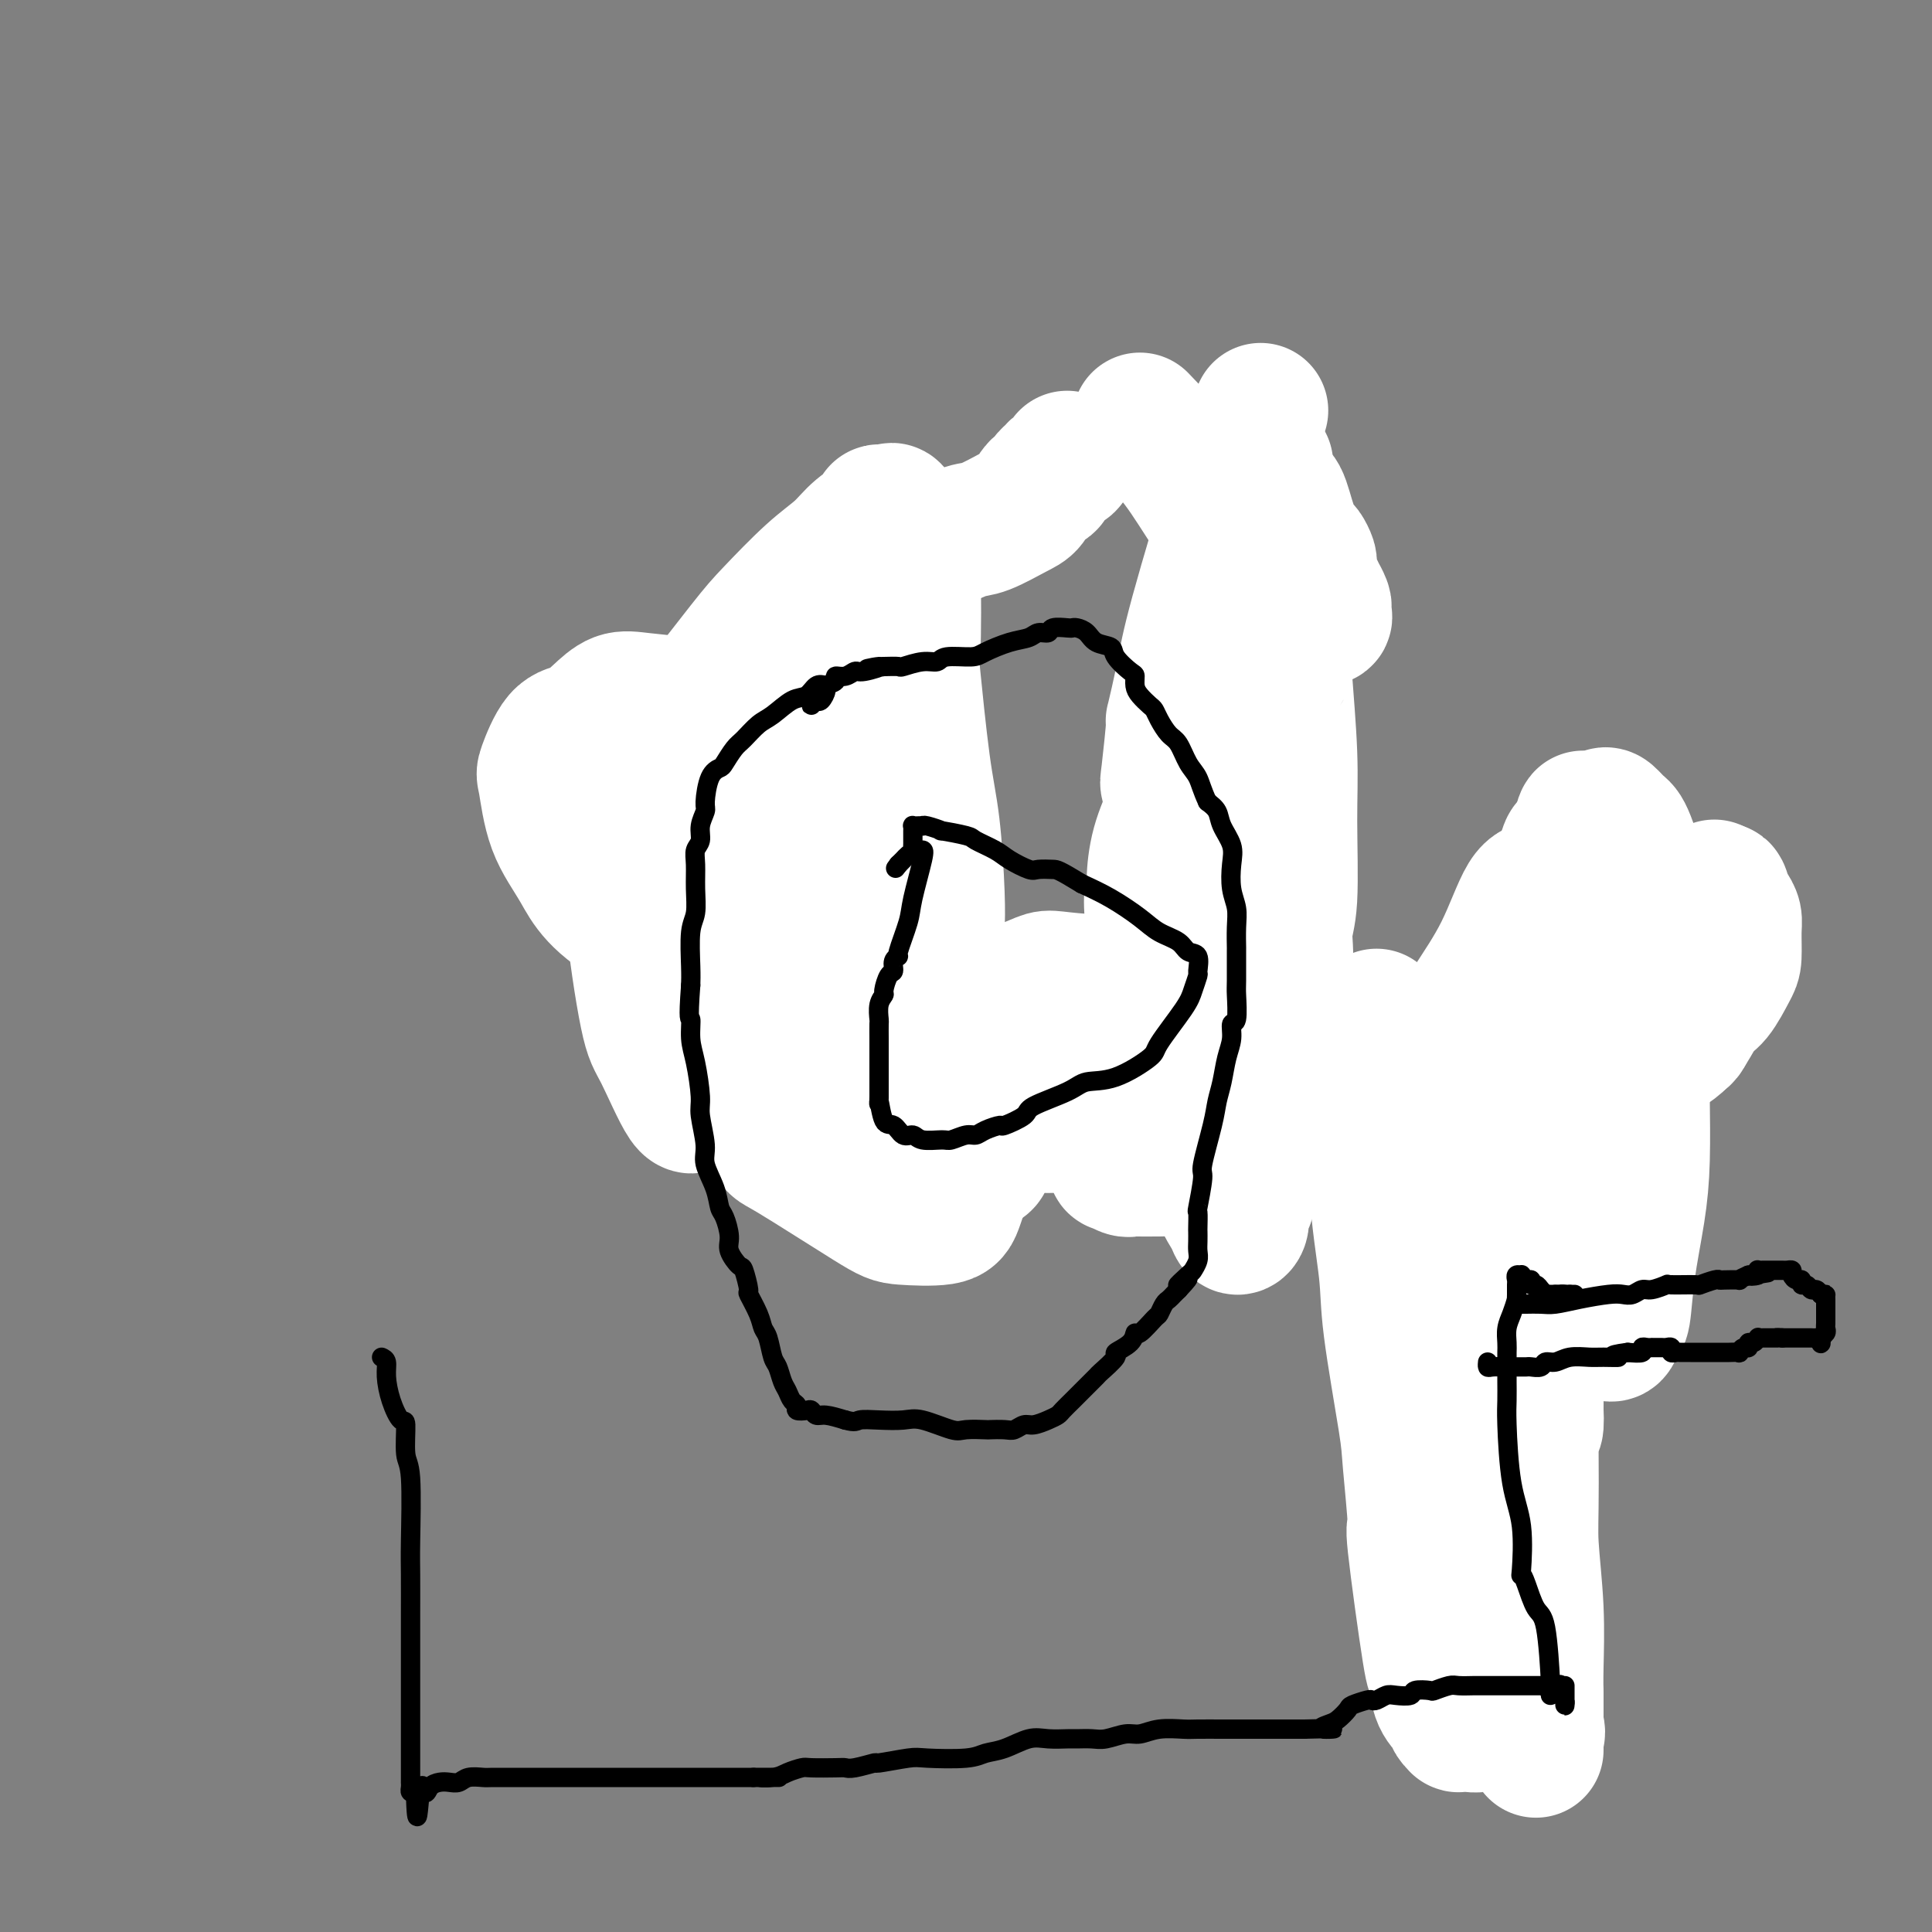 <svg viewBox='0 0 400 400' version='1.1' xmlns='http://www.w3.org/2000/svg' xmlns:xlink='http://www.w3.org/1999/xlink'><rect x="0" y="0" width="400" height="400" fill="#808080" stroke="none"/><g fill='none' stroke='#000000' stroke-width='6' stroke-linecap='round' stroke-linejoin='round'><path d='M141,153c0.331,0.977 0.662,1.954 1,3c0.338,1.046 0.683,2.159 1,3c0.317,0.841 0.606,1.408 1,2c0.394,0.592 0.892,1.208 1,2c0.108,0.792 -0.175,1.760 0,3c0.175,1.240 0.808,2.754 1,4c0.192,1.246 -0.057,2.226 0,3c0.057,0.774 0.420,1.344 1,3c0.580,1.656 1.376,4.399 2,6c0.624,1.601 1.074,2.062 2,4c0.926,1.938 2.328,5.355 3,7c0.672,1.645 0.614,1.519 1,3c0.386,1.481 1.216,4.571 2,6c0.784,1.429 1.523,1.198 2,2c0.477,0.802 0.691,2.638 1,4c0.309,1.362 0.712,2.252 1,3c0.288,0.748 0.462,1.355 1,2c0.538,0.645 1.439,1.327 2,2c0.561,0.673 0.780,1.336 1,2'/><path d='M165,217c2.887,5.774 2.105,2.709 2,2c-0.105,-0.709 0.468,0.938 1,2c0.532,1.062 1.022,1.540 2,2c0.978,0.460 2.444,0.901 3,1c0.556,0.099 0.202,-0.145 1,0c0.798,0.145 2.749,0.680 4,1c1.251,0.320 1.802,0.426 4,1c2.198,0.574 6.043,1.618 9,2c2.957,0.382 5.027,0.102 6,0c0.973,-0.102 0.850,-0.027 2,0c1.150,0.027 3.572,0.007 5,0c1.428,-0.007 1.863,-0.002 3,0c1.137,0.002 2.978,0.002 4,0c1.022,-0.002 1.227,-0.007 2,0c0.773,0.007 2.113,0.027 3,0c0.887,-0.027 1.319,-0.100 2,0c0.681,0.100 1.610,0.374 3,0c1.390,-0.374 3.240,-1.394 4,-2c0.760,-0.606 0.429,-0.796 1,-1c0.571,-0.204 2.043,-0.421 3,-1c0.957,-0.579 1.398,-1.522 2,-2c0.602,-0.478 1.365,-0.493 2,-1c0.635,-0.507 1.144,-1.506 2,-2c0.856,-0.494 2.061,-0.484 3,-1c0.939,-0.516 1.613,-1.559 2,-2c0.387,-0.441 0.489,-0.279 1,-1c0.511,-0.721 1.433,-2.326 2,-3c0.567,-0.674 0.781,-0.418 1,-1c0.219,-0.582 0.444,-2.003 1,-3c0.556,-0.997 1.445,-1.571 2,-2c0.555,-0.429 0.778,-0.715 1,-1'/><path d='M248,205c1.685,-2.688 0.896,-2.910 1,-3c0.104,-0.090 1.100,-0.050 2,-1c0.900,-0.950 1.706,-2.890 2,-4c0.294,-1.110 0.078,-1.390 0,-2c-0.078,-0.610 -0.017,-1.551 0,-2c0.017,-0.449 -0.010,-0.408 0,-1c0.010,-0.592 0.057,-1.818 0,-3c-0.057,-1.182 -0.218,-2.321 0,-3c0.218,-0.679 0.816,-0.898 1,-2c0.184,-1.102 -0.046,-3.085 0,-4c0.046,-0.915 0.367,-0.761 1,-2c0.633,-1.239 1.579,-3.871 2,-5c0.421,-1.129 0.316,-0.754 1,-2c0.684,-1.246 2.158,-4.112 3,-6c0.842,-1.888 1.052,-2.798 1,-4c-0.052,-1.202 -0.368,-2.696 0,-5c0.368,-2.304 1.418,-5.419 2,-7c0.582,-1.581 0.696,-1.630 1,-3c0.304,-1.370 0.800,-4.063 1,-6c0.200,-1.937 0.106,-3.118 0,-4c-0.106,-0.882 -0.225,-1.463 0,-3c0.225,-1.537 0.792,-4.029 1,-5c0.208,-0.971 0.057,-0.420 0,-1c-0.057,-0.580 -0.019,-2.291 0,-3c0.019,-0.709 0.020,-0.417 0,-1c-0.020,-0.583 -0.060,-2.042 0,-3c0.060,-0.958 0.221,-1.414 0,-2c-0.221,-0.586 -0.822,-1.301 -1,-2c-0.178,-0.699 0.067,-1.380 0,-2c-0.067,-0.620 -0.448,-1.177 -1,-2c-0.552,-0.823 -1.276,-1.911 -2,-3'/><path d='M263,109c-0.735,-1.528 -0.572,0.152 -1,0c-0.428,-0.152 -1.449,-2.134 -2,-3c-0.551,-0.866 -0.634,-0.614 -1,-1c-0.366,-0.386 -1.016,-1.411 -2,-2c-0.984,-0.589 -2.301,-0.744 -3,-1c-0.699,-0.256 -0.778,-0.614 -1,-1c-0.222,-0.386 -0.587,-0.800 -1,-1c-0.413,-0.200 -0.875,-0.186 -2,-1c-1.125,-0.814 -2.913,-2.455 -4,-3c-1.087,-0.545 -1.474,0.007 -2,0c-0.526,-0.007 -1.191,-0.574 -2,-1c-0.809,-0.426 -1.762,-0.710 -2,-1c-0.238,-0.290 0.241,-0.584 0,-1c-0.241,-0.416 -1.200,-0.952 -2,-1c-0.800,-0.048 -1.439,0.392 -2,0c-0.561,-0.392 -1.042,-1.615 -1,-2c0.042,-0.385 0.608,0.067 0,0c-0.608,-0.067 -2.389,-0.652 -3,-1c-0.611,-0.348 -0.051,-0.457 -1,0c-0.949,0.457 -3.405,1.481 -5,2c-1.595,0.519 -2.327,0.533 -4,1c-1.673,0.467 -4.287,1.387 -6,2c-1.713,0.613 -2.527,0.919 -4,2c-1.473,1.081 -3.607,2.938 -5,4c-1.393,1.062 -2.045,1.329 -3,2c-0.955,0.671 -2.215,1.747 -5,3c-2.785,1.253 -7.097,2.684 -10,4c-2.903,1.316 -4.397,2.518 -7,4c-2.603,1.482 -6.316,3.245 -8,4c-1.684,0.755 -1.338,0.501 -2,1c-0.662,0.499 -2.331,1.749 -4,3'/><path d='M168,121c-7.786,4.659 -3.251,2.807 -2,2c1.251,-0.807 -0.782,-0.568 -2,0c-1.218,0.568 -1.621,1.466 -2,2c-0.379,0.534 -0.735,0.706 -1,1c-0.265,0.294 -0.438,0.710 -1,1c-0.562,0.290 -1.511,0.453 -2,1c-0.489,0.547 -0.517,1.479 -1,2c-0.483,0.521 -1.422,0.630 -2,1c-0.578,0.370 -0.794,1.001 -1,2c-0.206,0.999 -0.403,2.365 -1,3c-0.597,0.635 -1.595,0.537 -2,1c-0.405,0.463 -0.218,1.486 0,2c0.218,0.514 0.466,0.519 0,1c-0.466,0.481 -1.646,1.438 -2,2c-0.354,0.562 0.116,0.729 0,1c-0.116,0.271 -0.820,0.646 -1,1c-0.180,0.354 0.162,0.686 0,1c-0.162,0.314 -0.828,0.610 -1,1c-0.172,0.390 0.150,0.874 0,1c-0.150,0.126 -0.771,-0.107 -1,0c-0.229,0.107 -0.065,0.553 0,1c0.065,0.447 0.033,0.894 0,1c-0.033,0.106 -0.065,-0.130 0,0c0.065,0.130 0.229,0.627 0,1c-0.229,0.373 -0.850,0.621 -1,1c-0.150,0.379 0.171,0.890 0,1c-0.171,0.110 -0.833,-0.180 -1,0c-0.167,0.180 0.161,0.832 0,1c-0.161,0.168 -0.813,-0.147 -1,0c-0.187,0.147 0.089,0.756 0,1c-0.089,0.244 -0.545,0.122 -1,0'/><path d='M142,154c-1.873,3.371 -0.554,1.298 0,1c0.554,-0.298 0.345,1.179 0,2c-0.345,0.821 -0.825,0.987 -1,1c-0.175,0.013 -0.046,-0.128 0,0c0.046,0.128 0.009,0.524 0,1c-0.009,0.476 0.012,1.031 0,1c-0.012,-0.031 -0.055,-0.647 0,-1c0.055,-0.353 0.207,-0.441 0,-1c-0.207,-0.559 -0.773,-1.588 -1,-2c-0.227,-0.412 -0.113,-0.206 0,0'/></g>
<g fill='none' stroke='#000000' stroke-width='28' stroke-linecap='round' stroke-linejoin='round'><path d='M310,336c0.438,-0.839 0.877,-1.677 1,-2c0.123,-0.323 -0.069,-0.130 0,-2c0.069,-1.870 0.400,-5.801 1,-10c0.600,-4.199 1.469,-8.664 2,-12c0.531,-3.336 0.723,-5.542 1,-11c0.277,-5.458 0.640,-14.169 1,-18c0.360,-3.831 0.716,-2.784 1,-5c0.284,-2.216 0.495,-7.696 1,-12c0.505,-4.304 1.304,-7.431 2,-12c0.696,-4.569 1.291,-10.581 2,-15c0.709,-4.419 1.534,-7.244 2,-10c0.466,-2.756 0.573,-5.444 1,-8c0.427,-2.556 1.175,-4.982 2,-8c0.825,-3.018 1.726,-6.629 2,-8c0.274,-1.371 -0.081,-0.503 0,-1c0.081,-0.497 0.596,-2.361 1,-4c0.404,-1.639 0.696,-3.055 1,-4c0.304,-0.945 0.621,-1.419 1,-2c0.379,-0.581 0.820,-1.269 1,-2c0.180,-0.731 0.100,-1.506 0,-2c-0.100,-0.494 -0.220,-0.706 0,-1c0.220,-0.294 0.780,-0.668 1,-1c0.220,-0.332 0.102,-0.622 0,-1c-0.102,-0.378 -0.186,-0.844 0,-1c0.186,-0.156 0.641,-0.001 1,0c0.359,0.001 0.621,-0.152 1,0c0.379,0.152 0.875,0.608 1,1c0.125,0.392 -0.120,0.721 0,1c0.120,0.279 0.606,0.508 1,1c0.394,0.492 0.697,1.246 1,2'/><path d='M339,189c1.462,0.951 2.616,0.829 3,1c0.384,0.171 -0.002,0.635 0,1c0.002,0.365 0.393,0.633 1,1c0.607,0.367 1.430,0.834 2,1c0.570,0.166 0.888,0.030 1,0c0.112,-0.030 0.020,0.047 0,0c-0.020,-0.047 0.032,-0.219 0,0c-0.032,0.219 -0.148,0.828 0,1c0.148,0.172 0.562,-0.094 1,0c0.438,0.094 0.902,0.547 1,1c0.098,0.453 -0.170,0.905 0,1c0.170,0.095 0.776,-0.167 1,0c0.224,0.167 0.064,0.762 0,1c-0.064,0.238 -0.032,0.119 0,0'/></g>
<g fill='none' stroke='#FFFFFF' stroke-width='28' stroke-linecap='round' stroke-linejoin='round'><path d='M340,196c-0.001,5.733 -0.002,11.465 0,16c0.002,4.535 0.008,7.871 0,10c-0.008,2.129 -0.029,3.051 0,6c0.029,2.949 0.110,7.927 0,12c-0.110,4.073 -0.410,7.243 -1,11c-0.590,3.757 -1.468,8.103 -2,12c-0.532,3.897 -0.717,7.346 -1,9c-0.283,1.654 -0.663,1.512 -1,2c-0.337,0.488 -0.629,1.606 -1,2c-0.371,0.394 -0.821,0.063 -1,0c-0.179,-0.063 -0.088,0.142 0,0c0.088,-0.142 0.174,-0.630 0,-1c-0.174,-0.370 -0.607,-0.622 -1,-3c-0.393,-2.378 -0.745,-6.882 -1,-9c-0.255,-2.118 -0.411,-1.850 -1,-5c-0.589,-3.150 -1.611,-9.717 -2,-14c-0.389,-4.283 -0.146,-6.280 -1,-12c-0.854,-5.720 -2.805,-15.163 -4,-21c-1.195,-5.837 -1.635,-8.070 -2,-11c-0.365,-2.930 -0.654,-6.559 0,-11c0.654,-4.441 2.253,-9.696 3,-12c0.747,-2.304 0.642,-1.658 1,-2c0.358,-0.342 1.179,-1.671 2,-3'/><path d='M327,172c1.107,-4.575 0.874,-2.014 1,-1c0.126,1.014 0.610,0.480 1,0c0.390,-0.480 0.685,-0.906 1,-1c0.315,-0.094 0.649,0.146 1,0c0.351,-0.146 0.717,-0.676 1,-1c0.283,-0.324 0.481,-0.441 1,0c0.519,0.441 1.358,1.441 2,2c0.642,0.559 1.087,0.677 2,3c0.913,2.323 2.295,6.851 3,10c0.705,3.149 0.731,4.918 1,7c0.269,2.082 0.779,4.476 1,6c0.221,1.524 0.154,2.177 0,3c-0.154,0.823 -0.396,1.817 0,3c0.396,1.183 1.429,2.556 2,4c0.571,1.444 0.682,2.961 1,4c0.318,1.039 0.845,1.601 1,2c0.155,0.399 -0.062,0.635 0,1c0.062,0.365 0.402,0.858 1,1c0.598,0.142 1.455,-0.069 2,-1c0.545,-0.931 0.777,-2.583 1,-4c0.223,-1.417 0.438,-2.599 1,-4c0.562,-1.401 1.471,-3.022 2,-4c0.529,-0.978 0.678,-1.314 1,-2c0.322,-0.686 0.819,-1.722 1,-3c0.181,-1.278 0.048,-2.798 0,-4c-0.048,-1.202 -0.010,-2.084 0,-3c0.010,-0.916 -0.008,-1.864 0,-3c0.008,-1.136 0.041,-2.460 0,-3c-0.041,-0.540 -0.154,-0.297 0,0c0.154,0.297 0.577,0.649 1,1'/><path d='M356,185c0.337,-1.727 0.679,-0.043 1,1c0.321,1.043 0.621,1.445 1,2c0.379,0.555 0.839,1.262 1,2c0.161,0.738 0.024,1.507 0,3c-0.024,1.493 0.064,3.712 0,5c-0.064,1.288 -0.282,1.647 -1,3c-0.718,1.353 -1.938,3.701 -3,5c-1.062,1.299 -1.965,1.549 -3,3c-1.035,1.451 -2.200,4.102 -4,6c-1.800,1.898 -4.233,3.041 -6,4c-1.767,0.959 -2.868,1.734 -4,3c-1.132,1.266 -2.297,3.024 -3,4c-0.703,0.976 -0.946,1.171 -2,3c-1.054,1.829 -2.919,5.290 -4,8c-1.081,2.710 -1.377,4.667 -2,6c-0.623,1.333 -1.574,2.042 -3,4c-1.426,1.958 -3.328,5.164 -4,7c-0.672,1.836 -0.114,2.300 -1,3c-0.886,0.700 -3.216,1.636 -4,2c-0.784,0.364 -0.024,0.158 0,0c0.024,-0.158 -0.689,-0.267 -1,0c-0.311,0.267 -0.219,0.911 0,1c0.219,0.089 0.567,-0.376 1,0c0.433,0.376 0.953,1.591 1,2c0.047,0.409 -0.380,0.010 0,1c0.380,0.990 1.566,3.368 2,5c0.434,1.632 0.117,2.516 0,5c-0.117,2.484 -0.033,6.567 0,10c0.033,3.433 0.017,6.217 0,9'/><path d='M318,292c0.282,5.622 -0.514,3.178 -1,3c-0.486,-0.178 -0.664,1.912 -1,3c-0.336,1.088 -0.831,1.176 -1,1c-0.169,-0.176 -0.013,-0.616 0,0c0.013,0.616 -0.116,2.287 -1,-1c-0.884,-3.287 -2.521,-11.531 -3,-15c-0.479,-3.469 0.200,-2.163 -1,-11c-1.200,-8.837 -4.279,-27.817 -6,-39c-1.721,-11.183 -2.085,-14.570 -2,-17c0.085,-2.430 0.619,-3.905 1,-5c0.381,-1.095 0.611,-1.810 2,-4c1.389,-2.190 3.939,-5.854 6,-10c2.061,-4.146 3.633,-8.775 5,-11c1.367,-2.225 2.528,-2.047 3,-2c0.472,0.047 0.257,-0.035 1,0c0.743,0.035 2.446,0.189 3,1c0.554,0.811 -0.041,2.280 0,4c0.041,1.720 0.717,3.691 1,5c0.283,1.309 0.174,1.957 0,4c-0.174,2.043 -0.411,5.483 -1,8c-0.589,2.517 -1.530,4.112 -2,6c-0.470,1.888 -0.470,4.068 -1,8c-0.530,3.932 -1.592,9.614 -2,12c-0.408,2.386 -0.163,1.475 0,6c0.163,4.525 0.244,14.487 0,21c-0.244,6.513 -0.811,9.578 -1,18c-0.189,8.422 0.002,22.201 0,30c-0.002,7.799 -0.196,9.616 0,13c0.196,3.384 0.784,8.334 1,13c0.216,4.666 0.062,9.047 0,12c-0.062,2.953 -0.031,4.476 0,6'/><path d='M318,351c0.000,19.495 0.000,8.731 0,5c-0.000,-3.731 -0.001,-0.430 0,1c0.001,1.430 0.003,0.988 0,1c-0.003,0.012 -0.012,0.478 0,1c0.012,0.522 0.045,1.098 0,1c-0.045,-0.098 -0.168,-0.872 0,-1c0.168,-0.128 0.626,0.391 0,-2c-0.626,-2.391 -2.337,-7.691 -3,-11c-0.663,-3.309 -0.280,-4.626 -1,-9c-0.720,-4.374 -2.544,-11.805 -4,-16c-1.456,-4.195 -2.545,-5.154 -3,-6c-0.455,-0.846 -0.275,-1.578 -1,-3c-0.725,-1.422 -2.355,-3.532 -3,-5c-0.645,-1.468 -0.306,-2.292 -1,-3c-0.694,-0.708 -2.420,-1.299 -3,-2c-0.580,-0.701 -0.012,-1.512 0,-2c0.012,-0.488 -0.530,-0.654 -1,-1c-0.470,-0.346 -0.869,-0.873 -1,-1c-0.131,-0.127 0.005,0.147 0,0c-0.005,-0.147 -0.149,-0.714 0,-1c0.149,-0.286 0.593,-0.290 1,0c0.407,0.290 0.776,0.875 1,1c0.224,0.125 0.301,-0.208 1,1c0.699,1.208 2.019,3.958 3,6c0.981,2.042 1.622,3.376 2,5c0.378,1.624 0.493,3.538 1,7c0.507,3.462 1.406,8.470 2,12c0.594,3.530 0.884,5.580 1,8c0.116,2.420 0.058,5.210 0,8'/><path d='M309,345c0.724,6.338 0.535,4.683 0,5c-0.535,0.317 -1.417,2.607 -2,4c-0.583,1.393 -0.868,1.890 -1,2c-0.132,0.110 -0.111,-0.166 0,0c0.111,0.166 0.314,0.774 0,1c-0.314,0.226 -1.144,0.069 -2,0c-0.856,-0.069 -1.739,-0.049 -2,0c-0.261,0.049 0.098,0.126 0,0c-0.098,-0.126 -0.654,-0.454 -1,-1c-0.346,-0.546 -0.483,-1.309 -1,-2c-0.517,-0.691 -1.416,-1.309 -2,-3c-0.584,-1.691 -0.854,-4.455 -1,-5c-0.146,-0.545 -0.170,1.130 -1,-4c-0.830,-5.130 -2.468,-17.066 -3,-22c-0.532,-4.934 0.042,-2.866 0,-5c-0.042,-2.134 -0.698,-8.470 -1,-12c-0.302,-3.530 -0.249,-4.255 -1,-9c-0.751,-4.745 -2.306,-13.510 -3,-19c-0.694,-5.490 -0.526,-7.704 -1,-12c-0.474,-4.296 -1.591,-10.674 -2,-18c-0.409,-7.326 -0.109,-15.601 0,-20c0.109,-4.399 0.029,-4.924 0,-7c-0.029,-2.076 -0.005,-5.705 0,-7c0.005,-1.295 -0.009,-0.258 0,0c0.009,0.258 0.041,-0.265 0,0c-0.041,0.265 -0.155,1.319 0,2c0.155,0.681 0.580,0.991 0,2c-0.580,1.009 -2.166,2.717 -4,4c-1.834,1.283 -3.917,2.142 -6,3'/><path d='M275,222c-2.749,1.310 -4.620,1.084 -6,1c-1.380,-0.084 -2.268,-0.024 -3,0c-0.732,0.024 -1.307,0.014 -2,0c-0.693,-0.014 -1.502,-0.033 -2,0c-0.498,0.033 -0.684,0.117 -1,1c-0.316,0.883 -0.763,2.563 -1,4c-0.237,1.437 -0.262,2.629 0,4c0.262,1.371 0.813,2.921 1,4c0.187,1.079 0.009,1.687 0,2c-0.009,0.313 0.151,0.330 0,1c-0.151,0.670 -0.614,1.993 -1,3c-0.386,1.007 -0.695,1.697 -1,3c-0.305,1.303 -0.605,3.220 -1,4c-0.395,0.780 -0.884,0.422 -1,1c-0.116,0.578 0.141,2.091 0,3c-0.141,0.909 -0.680,1.213 -1,1c-0.320,-0.213 -0.420,-0.942 -1,-2c-0.580,-1.058 -1.640,-2.444 -2,-4c-0.360,-1.556 -0.020,-3.281 -1,-6c-0.980,-2.719 -3.280,-6.433 -6,-16c-2.720,-9.567 -5.858,-24.985 -7,-33c-1.142,-8.015 -0.287,-8.625 0,-9c0.287,-0.375 0.005,-0.516 0,-2c-0.005,-1.484 0.265,-4.310 1,-7c0.735,-2.690 1.934,-5.243 3,-8c1.066,-2.757 1.998,-5.719 4,-9c2.002,-3.281 5.075,-6.882 7,-9c1.925,-2.118 2.701,-2.753 4,-4c1.299,-1.247 3.119,-3.105 4,-4c0.881,-0.895 0.823,-0.827 1,-1c0.177,-0.173 0.588,-0.586 1,-1'/><path d='M264,139c2.585,-3.110 0.548,-1.384 0,-1c-0.548,0.384 0.393,-0.572 1,-1c0.607,-0.428 0.880,-0.326 1,0c0.120,0.326 0.086,0.877 0,1c-0.086,0.123 -0.224,-0.182 0,3c0.224,3.182 0.808,9.850 1,15c0.192,5.150 -0.010,8.780 0,14c0.010,5.220 0.230,12.030 0,16c-0.230,3.970 -0.911,5.101 -1,7c-0.089,1.899 0.414,4.565 0,7c-0.414,2.435 -1.744,4.640 -3,7c-1.256,2.360 -2.437,4.877 -3,8c-0.563,3.123 -0.506,6.852 -1,9c-0.494,2.148 -1.538,2.716 -2,3c-0.462,0.284 -0.344,0.285 0,1c0.344,0.715 0.912,2.145 0,0c-0.912,-2.145 -3.303,-7.864 -5,-12c-1.697,-4.136 -2.699,-6.688 -4,-14c-1.301,-7.312 -2.900,-19.384 -4,-27c-1.100,-7.616 -1.700,-10.776 -2,-12c-0.300,-1.224 -0.300,-0.514 0,-3c0.300,-2.486 0.901,-8.170 1,-10c0.099,-1.830 -0.305,0.192 0,-1c0.305,-1.192 1.319,-5.598 2,-9c0.681,-3.402 1.030,-5.801 3,-13c1.970,-7.199 5.563,-19.200 8,-27c2.437,-7.800 3.719,-11.400 5,-15'/><path d='M262,96c0.017,0.003 0.035,0.005 0,0c-0.035,-0.005 -0.122,-0.019 0,1c0.122,1.019 0.452,3.070 1,4c0.548,0.930 1.313,0.739 2,2c0.687,1.261 1.294,3.973 2,6c0.706,2.027 1.510,3.369 2,4c0.490,0.631 0.667,0.550 1,1c0.333,0.450 0.824,1.433 1,2c0.176,0.567 0.037,0.720 0,1c-0.037,0.280 0.028,0.686 0,1c-0.028,0.314 -0.147,0.536 0,1c0.147,0.464 0.561,1.171 1,2c0.439,0.829 0.902,1.780 1,2c0.098,0.220 -0.167,-0.291 0,0c0.167,0.291 0.768,1.385 1,2c0.232,0.615 0.094,0.752 0,1c-0.094,0.248 -0.145,0.605 0,1c0.145,0.395 0.487,0.826 0,1c-0.487,0.174 -1.803,0.090 -3,0c-1.197,-0.090 -2.274,-0.187 -3,0c-0.726,0.187 -1.102,0.658 -4,-3c-2.898,-3.658 -8.319,-11.446 -12,-17c-3.681,-5.554 -5.623,-8.872 -8,-12c-2.377,-3.128 -5.188,-6.064 -8,-9'/><path d='M221,95c-0.055,-0.089 -0.110,-0.179 0,0c0.110,0.179 0.385,0.626 0,1c-0.385,0.374 -1.430,0.676 -2,1c-0.570,0.324 -0.666,0.671 -1,1c-0.334,0.329 -0.904,0.639 -1,1c-0.096,0.361 0.284,0.773 0,1c-0.284,0.227 -1.232,0.269 -2,1c-0.768,0.731 -1.356,2.150 -2,3c-0.644,0.850 -1.346,1.131 -3,2c-1.654,0.869 -4.262,2.328 -6,3c-1.738,0.672 -2.606,0.559 -4,1c-1.394,0.441 -3.312,1.438 -5,2c-1.688,0.562 -3.145,0.691 -4,1c-0.855,0.309 -1.109,0.800 -2,1c-0.891,0.200 -2.420,0.109 -3,0c-0.580,-0.109 -0.212,-0.236 0,0c0.212,0.236 0.268,0.836 0,1c-0.268,0.164 -0.860,-0.109 -1,0c-0.140,0.109 0.173,0.599 0,1c-0.173,0.401 -0.832,0.714 -1,1c-0.168,0.286 0.153,0.545 0,1c-0.153,0.455 -0.782,1.107 -1,2c-0.218,0.893 -0.025,2.026 -1,4c-0.975,1.974 -3.118,4.787 -4,7c-0.882,2.213 -0.504,3.824 -1,6c-0.496,2.176 -1.868,4.918 -3,8c-1.132,3.082 -2.024,6.505 -3,9c-0.976,2.495 -2.035,4.060 -4,8c-1.965,3.940 -4.837,10.253 -7,15c-2.163,4.747 -3.618,7.928 -5,12c-1.382,4.072 -2.691,9.036 -4,14'/><path d='M151,203c-5.660,15.366 -3.309,10.780 -3,11c0.309,0.220 -1.423,5.245 -2,8c-0.577,2.755 0.000,3.240 0,4c-0.000,0.760 -0.579,1.796 -1,2c-0.421,0.204 -0.684,-0.425 -1,0c-0.316,0.425 -0.684,1.903 -2,0c-1.316,-1.903 -3.579,-7.187 -5,-10c-1.421,-2.813 -2.000,-3.156 -3,-8c-1.000,-4.844 -2.420,-14.190 -3,-21c-0.580,-6.810 -0.318,-11.084 0,-15c0.318,-3.916 0.692,-7.474 2,-11c1.308,-3.526 3.548,-7.020 5,-9c1.452,-1.980 2.114,-2.448 5,-6c2.886,-3.552 7.996,-10.190 11,-14c3.004,-3.810 3.903,-4.793 6,-7c2.097,-2.207 5.393,-5.639 8,-8c2.607,-2.361 4.523,-3.651 6,-5c1.477,-1.349 2.513,-2.757 4,-4c1.487,-1.243 3.424,-2.322 4,-3c0.576,-0.678 -0.211,-0.954 0,-1c0.211,-0.046 1.419,0.140 2,0c0.581,-0.140 0.534,-0.605 1,0c0.466,0.605 1.444,2.280 2,4c0.556,1.720 0.691,3.486 1,4c0.309,0.514 0.793,-0.223 1,4c0.207,4.223 0.136,13.405 0,17c-0.136,3.595 -0.338,1.601 0,5c0.338,3.399 1.214,12.189 2,18c0.786,5.811 1.481,8.641 2,13c0.519,4.359 0.863,10.245 1,14c0.137,3.755 0.069,5.377 0,7'/><path d='M194,192c0.769,12.365 0.190,6.276 -1,5c-1.190,-1.276 -2.992,2.260 -4,4c-1.008,1.740 -1.223,1.682 -4,2c-2.777,0.318 -8.116,1.010 -10,2c-1.884,0.990 -0.312,2.279 -8,0c-7.688,-2.279 -24.637,-8.125 -34,-13c-9.363,-4.875 -11.142,-8.777 -13,-12c-1.858,-3.223 -3.796,-5.765 -5,-9c-1.204,-3.235 -1.673,-7.162 -2,-9c-0.327,-1.838 -0.510,-1.586 0,-3c0.510,-1.414 1.714,-4.495 3,-6c1.286,-1.505 2.653,-1.434 4,-2c1.347,-0.566 2.673,-1.768 4,-3c1.327,-1.232 2.655,-2.494 4,-3c1.345,-0.506 2.707,-0.256 5,0c2.293,0.256 5.515,0.519 8,1c2.485,0.481 4.232,1.180 8,4c3.768,2.820 9.557,7.761 13,11c3.443,3.239 4.540,4.774 8,11c3.460,6.226 9.283,17.141 13,24c3.717,6.859 5.329,9.661 8,15c2.671,5.339 6.400,13.214 8,18c1.600,4.786 1.071,6.484 1,8c-0.071,1.516 0.317,2.849 0,5c-0.317,2.151 -1.340,5.118 -2,7c-0.660,1.882 -0.957,2.679 -3,3c-2.043,0.321 -5.832,0.166 -8,0c-2.168,-0.166 -2.715,-0.343 -7,-3c-4.285,-2.657 -12.307,-7.792 -16,-10c-3.693,-2.208 -3.055,-1.488 -4,-3c-0.945,-1.512 -3.472,-5.256 -6,-9'/><path d='M154,227c-1.672,-2.037 -2.851,-2.629 -3,-3c-0.149,-0.371 0.731,-0.521 0,-3c-0.731,-2.479 -3.072,-7.289 -5,-13c-1.928,-5.711 -3.443,-12.324 -5,-19c-1.557,-6.676 -3.156,-13.414 -4,-18c-0.844,-4.586 -0.935,-7.018 -1,-9c-0.065,-1.982 -0.105,-3.513 0,-4c0.105,-0.487 0.356,0.071 1,0c0.644,-0.071 1.682,-0.771 3,0c1.318,0.771 2.915,3.014 4,4c1.085,0.986 1.659,0.715 2,1c0.341,0.285 0.449,1.125 1,2c0.551,0.875 1.546,1.787 2,2c0.454,0.213 0.368,-0.271 1,1c0.632,1.271 1.983,4.296 3,7c1.017,2.704 1.698,5.087 4,10c2.302,4.913 6.223,12.356 9,17c2.777,4.644 4.411,6.487 7,9c2.589,2.513 6.134,5.694 9,8c2.866,2.306 5.054,3.736 7,5c1.946,1.264 3.651,2.362 6,4c2.349,1.638 5.343,3.818 7,5c1.657,1.182 1.977,1.367 2,2c0.023,0.633 -0.252,1.713 0,2c0.252,0.287 1.032,-0.221 1,0c-0.032,0.221 -0.875,1.171 -1,2c-0.125,0.829 0.469,1.537 -1,2c-1.469,0.463 -5.002,0.681 -8,1c-2.998,0.319 -5.461,0.740 -7,1c-1.539,0.260 -2.154,0.360 -3,0c-0.846,-0.360 -1.923,-1.180 -3,-2'/><path d='M182,241c-2.010,-0.311 -0.535,-0.588 -1,-2c-0.465,-1.412 -2.869,-3.960 -4,-6c-1.131,-2.040 -0.988,-3.571 -1,-5c-0.012,-1.429 -0.178,-2.757 0,-4c0.178,-1.243 0.699,-2.400 1,-3c0.301,-0.600 0.381,-0.642 3,-2c2.619,-1.358 7.778,-4.032 9,-5c1.222,-0.968 -1.493,-0.229 3,-2c4.493,-1.771 16.194,-6.050 21,-8c4.806,-1.950 2.716,-1.569 9,-1c6.284,0.569 20.942,1.327 28,2c7.058,0.673 6.515,1.262 7,2c0.485,0.738 1.999,1.627 3,3c1.001,1.373 1.489,3.232 2,4c0.511,0.768 1.046,0.447 1,2c-0.046,1.553 -0.674,4.980 -1,7c-0.326,2.020 -0.351,2.632 -1,4c-0.649,1.368 -1.921,3.491 -3,5c-1.079,1.509 -1.963,2.404 -3,3c-1.037,0.596 -2.225,0.891 -4,2c-1.775,1.109 -4.138,3.030 -6,4c-1.862,0.970 -3.225,0.988 -5,1c-1.775,0.012 -3.964,0.019 -5,0c-1.036,-0.019 -0.919,-0.064 -1,0c-0.081,0.064 -0.358,0.237 -1,0c-0.642,-0.237 -1.647,-0.885 -2,-1c-0.353,-0.115 -0.053,0.303 0,0c0.053,-0.303 -0.140,-1.329 0,-2c0.140,-0.671 0.615,-0.988 0,-2c-0.615,-1.012 -2.318,-2.718 -3,-4c-0.682,-1.282 -0.341,-2.141 0,-3'/><path d='M228,230c-0.694,-2.338 -0.929,-2.683 -1,-3c-0.071,-0.317 0.023,-0.607 0,-1c-0.023,-0.393 -0.164,-0.888 0,-1c0.164,-0.112 0.633,0.158 1,0c0.367,-0.158 0.631,-0.746 1,-1c0.369,-0.254 0.843,-0.174 1,0c0.157,0.174 -0.002,0.444 0,1c0.002,0.556 0.166,1.400 0,2c-0.166,0.600 -0.660,0.956 -1,1c-0.340,0.044 -0.524,-0.223 -1,0c-0.476,0.223 -1.243,0.935 -2,2c-0.757,1.065 -1.503,2.484 -2,3c-0.497,0.516 -0.743,0.130 -2,0c-1.257,-0.130 -3.524,-0.005 -5,0c-1.476,0.005 -2.162,-0.110 -3,0c-0.838,0.110 -1.830,0.446 -3,0c-1.170,-0.446 -2.520,-1.675 -3,-2c-0.480,-0.325 -0.090,0.253 0,0c0.090,-0.253 -0.120,-1.336 0,-2c0.120,-0.664 0.571,-0.910 1,-1c0.429,-0.090 0.837,-0.026 1,0c0.163,0.026 0.082,0.013 0,0'/></g>
<g fill='none' stroke='#000000' stroke-width='4' stroke-linecap='round' stroke-linejoin='round'><path d='M171,142c-0.682,-0.218 -1.365,-0.435 -2,0c-0.635,0.435 -1.224,1.524 -2,2c-0.776,0.476 -1.741,0.339 -3,1c-1.259,0.661 -2.814,2.121 -4,3c-1.186,0.879 -2.005,1.177 -3,2c-0.995,0.823 -2.168,2.171 -3,3c-0.832,0.829 -1.323,1.140 -2,2c-0.677,0.860 -1.539,2.270 -2,3c-0.461,0.730 -0.520,0.779 -1,1c-0.480,0.221 -1.382,0.615 -2,2c-0.618,1.385 -0.954,3.760 -1,5c-0.046,1.240 0.198,1.345 0,2c-0.198,0.655 -0.838,1.861 -1,3c-0.162,1.139 0.154,2.213 0,3c-0.154,0.787 -0.777,1.288 -1,2c-0.223,0.712 -0.046,1.636 0,3c0.046,1.364 -0.040,3.169 0,5c0.040,1.831 0.207,3.687 0,5c-0.207,1.313 -0.786,2.084 -1,4c-0.214,1.916 -0.061,4.976 0,7c0.061,2.024 0.031,3.012 0,4'/><path d='M143,204c-0.607,8.049 -0.125,6.670 0,7c0.125,0.330 -0.106,2.367 0,4c0.106,1.633 0.548,2.862 1,5c0.452,2.138 0.912,5.187 1,7c0.088,1.813 -0.198,2.391 0,4c0.198,1.609 0.879,4.249 1,6c0.121,1.751 -0.317,2.611 0,4c0.317,1.389 1.390,3.305 2,5c0.610,1.695 0.759,3.170 1,4c0.241,0.830 0.575,1.017 1,2c0.425,0.983 0.941,2.762 1,4c0.059,1.238 -0.340,1.936 0,3c0.340,1.064 1.418,2.494 2,3c0.582,0.506 0.667,0.090 1,1c0.333,0.910 0.915,3.148 1,4c0.085,0.852 -0.328,0.319 0,1c0.328,0.681 1.397,2.576 2,4c0.603,1.424 0.739,2.377 1,3c0.261,0.623 0.647,0.915 1,2c0.353,1.085 0.671,2.963 1,4c0.329,1.037 0.667,1.233 1,2c0.333,0.767 0.662,2.104 1,3c0.338,0.896 0.686,1.351 1,2c0.314,0.649 0.595,1.493 1,2c0.405,0.507 0.934,0.676 1,1c0.066,0.324 -0.332,0.804 0,1c0.332,0.196 1.393,0.108 2,0c0.607,-0.108 0.761,-0.235 1,0c0.239,0.235 0.564,0.833 1,1c0.436,0.167 0.982,-0.095 2,0c1.018,0.095 2.509,0.548 4,1'/><path d='M175,294c2.209,0.621 2.230,0.174 3,0c0.770,-0.174 2.287,-0.075 4,0c1.713,0.075 3.623,0.125 5,0c1.377,-0.125 2.223,-0.426 4,0c1.777,0.426 4.486,1.578 6,2c1.514,0.422 1.833,0.114 3,0c1.167,-0.114 3.180,-0.035 4,0c0.820,0.035 0.445,0.024 1,0c0.555,-0.024 2.039,-0.062 3,0c0.961,0.062 1.399,0.224 2,0c0.601,-0.224 1.364,-0.832 2,-1c0.636,-0.168 1.144,0.106 2,0c0.856,-0.106 2.061,-0.592 3,-1c0.939,-0.408 1.611,-0.737 2,-1c0.389,-0.263 0.494,-0.460 1,-1c0.506,-0.540 1.415,-1.424 2,-2c0.585,-0.576 0.848,-0.845 1,-1c0.152,-0.155 0.192,-0.198 1,-1c0.808,-0.802 2.385,-2.364 3,-3c0.615,-0.636 0.270,-0.347 1,-1c0.730,-0.653 2.536,-2.249 3,-3c0.464,-0.751 -0.415,-0.657 0,-1c0.415,-0.343 2.125,-1.123 3,-2c0.875,-0.877 0.917,-1.849 1,-2c0.083,-0.151 0.207,0.521 1,0c0.793,-0.521 2.254,-2.234 3,-3c0.746,-0.766 0.777,-0.587 1,-1c0.223,-0.413 0.637,-1.420 1,-2c0.363,-0.580 0.675,-0.733 1,-1c0.325,-0.267 0.664,-0.648 1,-1c0.336,-0.352 0.668,-0.676 1,-1'/><path d='M244,267c4.067,-4.291 0.736,-1.520 0,-1c-0.736,0.520 1.123,-1.211 2,-2c0.877,-0.789 0.771,-0.635 1,-1c0.229,-0.365 0.793,-1.247 1,-2c0.207,-0.753 0.056,-1.376 0,-2c-0.056,-0.624 -0.016,-1.247 0,-2c0.016,-0.753 0.009,-1.635 0,-2c-0.009,-0.365 -0.018,-0.214 0,-1c0.018,-0.786 0.064,-2.510 0,-3c-0.064,-0.490 -0.239,0.253 0,-1c0.239,-1.253 0.890,-4.500 1,-6c0.110,-1.500 -0.322,-1.251 0,-3c0.322,-1.749 1.397,-5.496 2,-8c0.603,-2.504 0.735,-3.765 1,-5c0.265,-1.235 0.663,-2.446 1,-4c0.337,-1.554 0.612,-3.453 1,-5c0.388,-1.547 0.889,-2.742 1,-4c0.111,-1.258 -0.166,-2.580 0,-3c0.166,-0.420 0.777,0.062 1,-1c0.223,-1.062 0.060,-3.670 0,-5c-0.060,-1.330 -0.015,-1.384 0,-3c0.015,-1.616 0.000,-4.794 0,-6c-0.000,-1.206 0.013,-0.440 0,-1c-0.013,-0.560 -0.054,-2.445 0,-4c0.054,-1.555 0.204,-2.779 0,-4c-0.204,-1.221 -0.761,-2.438 -1,-4c-0.239,-1.562 -0.161,-3.468 0,-5c0.161,-1.532 0.404,-2.689 0,-4c-0.404,-1.311 -1.455,-2.776 -2,-4c-0.545,-1.224 -0.584,-2.207 -1,-3c-0.416,-0.793 -1.208,-1.397 -2,-2'/><path d='M250,166c-1.131,-2.402 -1.458,-3.907 -2,-5c-0.542,-1.093 -1.297,-1.774 -2,-3c-0.703,-1.226 -1.353,-2.996 -2,-4c-0.647,-1.004 -1.290,-1.242 -2,-2c-0.710,-0.758 -1.486,-2.037 -2,-3c-0.514,-0.963 -0.764,-1.610 -1,-2c-0.236,-0.390 -0.456,-0.522 -1,-1c-0.544,-0.478 -1.411,-1.300 -2,-2c-0.589,-0.700 -0.901,-1.277 -1,-2c-0.099,-0.723 0.016,-1.593 0,-2c-0.016,-0.407 -0.164,-0.350 -1,-1c-0.836,-0.650 -2.360,-2.006 -3,-3c-0.640,-0.994 -0.396,-1.625 -1,-2c-0.604,-0.375 -2.058,-0.492 -3,-1c-0.942,-0.508 -1.374,-1.405 -2,-2c-0.626,-0.595 -1.448,-0.887 -2,-1c-0.552,-0.113 -0.834,-0.045 -1,0c-0.166,0.045 -0.217,0.068 -1,0c-0.783,-0.068 -2.297,-0.226 -3,0c-0.703,0.226 -0.594,0.838 -1,1c-0.406,0.162 -1.327,-0.124 -2,0c-0.673,0.124 -1.098,0.659 -2,1c-0.902,0.341 -2.282,0.488 -4,1c-1.718,0.512 -3.774,1.390 -5,2c-1.226,0.610 -1.621,0.952 -3,1c-1.379,0.048 -3.740,-0.197 -5,0c-1.260,0.197 -1.418,0.837 -2,1c-0.582,0.163 -1.589,-0.152 -3,0c-1.411,0.152 -3.226,0.772 -4,1c-0.774,0.228 -0.507,0.065 -1,0c-0.493,-0.065 -1.747,-0.033 -3,0'/><path d='M183,138c-6.568,1.018 -1.989,0.062 -1,0c0.989,-0.062 -1.614,0.771 -3,1c-1.386,0.229 -1.556,-0.146 -2,0c-0.444,0.146 -1.162,0.811 -2,1c-0.838,0.189 -1.797,-0.100 -2,0c-0.203,0.100 0.349,0.587 0,1c-0.349,0.413 -1.600,0.751 -2,1c-0.400,0.249 0.050,0.410 0,1c-0.050,0.590 -0.602,1.609 -1,2c-0.398,0.391 -0.643,0.155 -1,0c-0.357,-0.155 -0.828,-0.227 -1,0c-0.172,0.227 -0.046,0.754 0,1c0.046,0.246 0.012,0.210 0,0c-0.012,-0.210 -0.003,-0.595 0,-1c0.003,-0.405 0.001,-0.830 0,-1c-0.001,-0.170 -0.000,-0.085 0,0'/><path d='M79,281c0.439,0.201 0.878,0.402 1,1c0.122,0.598 -0.073,1.592 0,3c0.073,1.408 0.416,3.228 1,5c0.584,1.772 1.410,3.496 2,4c0.590,0.504 0.943,-0.211 1,1c0.057,1.211 -0.181,4.348 0,6c0.181,1.652 0.780,1.820 1,5c0.220,3.180 0.059,9.372 0,13c-0.059,3.628 -0.016,4.690 0,7c0.016,2.310 0.004,5.867 0,8c-0.004,2.133 -0.001,2.843 0,4c0.001,1.157 0.000,2.760 0,6c-0.000,3.240 -0.000,8.116 0,11c0.000,2.884 -0.000,3.777 0,5c0.000,1.223 0.000,2.775 0,4c-0.000,1.225 -0.001,2.122 0,3c0.001,0.878 0.003,1.738 0,2c-0.003,0.262 -0.011,-0.074 0,0c0.011,0.074 0.041,0.558 0,1c-0.041,0.442 -0.155,0.840 0,1c0.155,0.160 0.577,0.080 1,0'/><path d='M86,371c0.330,10.044 0.655,2.652 1,0c0.345,-2.652 0.712,-0.566 1,0c0.288,0.566 0.499,-0.388 1,-1c0.501,-0.612 1.293,-0.882 2,-1c0.707,-0.118 1.328,-0.084 2,0c0.672,0.084 1.395,0.219 2,0c0.605,-0.219 1.090,-0.791 2,-1c0.910,-0.209 2.243,-0.056 3,0c0.757,0.056 0.939,0.015 2,0c1.061,-0.015 3.003,-0.004 4,0c0.997,0.004 1.050,0.001 2,0c0.950,-0.001 2.796,-0.000 4,0c1.204,0.000 1.765,0.000 3,0c1.235,-0.000 3.145,-0.000 4,0c0.855,0.000 0.656,0.000 1,0c0.344,-0.000 1.233,-0.000 2,0c0.767,0.000 1.413,0.000 2,0c0.587,-0.000 1.116,-0.000 2,0c0.884,0.000 2.123,0.000 3,0c0.877,-0.000 1.394,-0.000 2,0c0.606,0.000 1.303,0.000 2,0c0.697,-0.000 1.394,-0.000 2,0c0.606,0.000 1.121,0.000 2,0c0.879,-0.000 2.122,-0.000 3,0c0.878,0.000 1.392,0.000 2,0c0.608,-0.000 1.312,-0.000 2,0c0.688,0.000 1.361,0.000 2,0c0.639,-0.000 1.243,-0.000 2,0c0.757,0.000 1.665,0.000 3,0c1.335,-0.000 3.096,-0.000 4,0c0.904,0.000 0.952,0.000 1,0'/><path d='M156,368c9.496,-0.012 3.735,-0.042 2,0c-1.735,0.042 0.557,0.155 2,0c1.443,-0.155 2.036,-0.578 3,-1c0.964,-0.422 2.300,-0.844 3,-1c0.700,-0.156 0.763,-0.046 2,0c1.237,0.046 3.646,0.027 5,0c1.354,-0.027 1.651,-0.064 2,0c0.349,0.064 0.749,0.227 2,0c1.251,-0.227 3.353,-0.845 4,-1c0.647,-0.155 -0.162,0.151 1,0c1.162,-0.151 4.294,-0.760 6,-1c1.706,-0.240 1.986,-0.110 4,0c2.014,0.110 5.763,0.201 8,0c2.237,-0.201 2.963,-0.695 4,-1c1.037,-0.305 2.384,-0.421 4,-1c1.616,-0.579 3.500,-1.619 5,-2c1.500,-0.381 2.616,-0.101 4,0c1.384,0.101 3.035,0.023 4,0c0.965,-0.023 1.244,0.009 2,0c0.756,-0.009 1.989,-0.059 3,0c1.011,0.059 1.801,0.226 3,0c1.199,-0.226 2.808,-0.845 4,-1c1.192,-0.155 1.968,0.155 3,0c1.032,-0.155 2.320,-0.773 4,-1c1.680,-0.227 3.752,-0.061 5,0c1.248,0.061 1.670,0.016 3,0c1.330,-0.016 3.566,-0.004 5,0c1.434,0.004 2.065,0.001 3,0c0.935,-0.001 2.175,-0.000 4,0c1.825,0.000 4.236,0.000 6,0c1.764,-0.000 2.882,-0.000 4,0'/><path d='M270,358c9.687,-0.257 5.406,0.100 4,0c-1.406,-0.100 0.065,-0.657 1,-1c0.935,-0.343 1.336,-0.470 2,-1c0.664,-0.530 1.592,-1.461 2,-2c0.408,-0.539 0.298,-0.684 1,-1c0.702,-0.316 2.217,-0.803 3,-1c0.783,-0.197 0.834,-0.104 1,0c0.166,0.104 0.448,0.220 1,0c0.552,-0.220 1.374,-0.777 2,-1c0.626,-0.223 1.055,-0.111 2,0c0.945,0.111 2.407,0.222 3,0c0.593,-0.222 0.317,-0.778 1,-1c0.683,-0.222 2.323,-0.112 3,0c0.677,0.112 0.389,0.226 1,0c0.611,-0.226 2.120,-0.793 3,-1c0.880,-0.207 1.130,-0.056 2,0c0.870,0.056 2.361,0.015 3,0c0.639,-0.015 0.425,-0.004 1,0c0.575,0.004 1.937,0.001 3,0c1.063,-0.001 1.825,-0.000 2,0c0.175,0.000 -0.238,0.000 0,0c0.238,-0.000 1.128,-0.000 2,0c0.872,0.000 1.725,0.000 2,0c0.275,-0.000 -0.028,-0.000 0,0c0.028,0.000 0.386,0.000 1,0c0.614,-0.000 1.484,-0.000 2,0c0.516,0.000 0.677,0.000 1,0c0.323,-0.000 0.806,-0.000 1,0c0.194,0.000 0.097,0.000 0,0'/><path d='M320,349c5.360,-0.357 2.259,-0.250 1,0c-1.259,0.250 -0.677,0.642 0,1c0.677,0.358 1.449,0.681 2,1c0.551,0.319 0.880,0.632 1,1c0.120,0.368 0.032,0.789 0,1c-0.032,0.211 -0.009,0.210 0,0c0.009,-0.210 0.002,-0.631 0,-1c-0.002,-0.369 -0.001,-0.687 0,-1c0.001,-0.313 0.000,-0.623 0,-1c-0.000,-0.377 -0.000,-0.822 0,-1c0.000,-0.178 0.000,-0.089 0,0'/><path d='M321,351c-0.018,-0.507 -0.036,-1.014 0,-1c0.036,0.014 0.125,0.549 0,-2c-0.125,-2.549 -0.465,-8.182 -1,-11c-0.535,-2.818 -1.266,-2.821 -2,-4c-0.734,-1.179 -1.471,-3.532 -2,-5c-0.529,-1.468 -0.849,-2.049 -1,-2c-0.151,0.049 -0.131,0.727 0,-1c0.131,-1.727 0.375,-5.860 0,-9c-0.375,-3.140 -1.368,-5.289 -2,-9c-0.632,-3.711 -0.901,-8.986 -1,-12c-0.099,-3.014 -0.027,-3.766 0,-5c0.027,-1.234 0.007,-2.949 0,-4c-0.007,-1.051 -0.003,-1.439 0,-2c0.003,-0.561 0.004,-1.294 0,-2c-0.004,-0.706 -0.012,-1.385 0,-2c0.012,-0.615 0.044,-1.165 0,-2c-0.044,-0.835 -0.166,-1.956 0,-3c0.166,-1.044 0.619,-2.013 1,-3c0.381,-0.987 0.691,-1.994 1,-3'/><path d='M314,269c0.154,-6.134 0.040,-2.471 0,-1c-0.040,1.471 -0.007,0.748 0,0c0.007,-0.748 -0.013,-1.522 0,-2c0.013,-0.478 0.059,-0.660 0,-1c-0.059,-0.340 -0.222,-0.838 0,-1c0.222,-0.162 0.829,0.013 1,0c0.171,-0.013 -0.095,-0.215 0,0c0.095,0.215 0.550,0.845 1,1c0.450,0.155 0.895,-0.165 1,0c0.105,0.165 -0.130,0.815 0,1c0.130,0.185 0.626,-0.094 1,0c0.374,0.094 0.625,0.561 1,1c0.375,0.439 0.874,0.850 1,1c0.126,0.150 -0.120,0.040 0,0c0.120,-0.040 0.606,-0.011 1,0c0.394,0.011 0.697,0.003 1,0c0.303,-0.003 0.608,-0.001 1,0c0.392,0.001 0.873,0.000 1,0c0.127,-0.000 -0.100,-0.000 0,0c0.100,0.000 0.527,0.000 1,0c0.473,-0.000 0.992,-0.000 1,0c0.008,0.000 -0.496,0.000 -1,0'/><path d='M325,268c1.056,0.464 -0.305,0.124 -1,0c-0.695,-0.124 -0.726,-0.033 -1,0c-0.274,0.033 -0.793,0.010 -1,0c-0.207,-0.010 -0.104,-0.005 0,0'/><path d='M315,270c0.145,0.006 0.290,0.012 1,0c0.710,-0.012 1.986,-0.042 3,0c1.014,0.042 1.766,0.156 3,0c1.234,-0.156 2.950,-0.582 5,-1c2.050,-0.418 4.435,-0.829 6,-1c1.565,-0.171 2.312,-0.102 3,0c0.688,0.102 1.318,0.238 2,0c0.682,-0.238 1.417,-0.849 2,-1c0.583,-0.151 1.015,0.157 2,0c0.985,-0.157 2.523,-0.778 3,-1c0.477,-0.222 -0.107,-0.045 1,0c1.107,0.045 3.905,-0.040 5,0c1.095,0.040 0.487,0.207 1,0c0.513,-0.207 2.146,-0.787 3,-1c0.854,-0.213 0.928,-0.060 1,0c0.072,0.060 0.143,0.026 1,0c0.857,-0.026 2.500,-0.046 3,0c0.500,0.046 -0.143,0.156 0,0c0.143,-0.156 1.071,-0.578 2,-1'/><path d='M362,264c7.438,-0.944 2.532,-0.306 1,0c-1.532,0.306 0.311,0.278 1,0c0.689,-0.278 0.226,-0.807 0,-1c-0.226,-0.193 -0.215,-0.052 0,0c0.215,0.052 0.635,0.014 1,0c0.365,-0.014 0.675,-0.004 1,0c0.325,0.004 0.665,0.000 1,0c0.335,-0.000 0.663,0.003 1,0c0.337,-0.003 0.681,-0.011 1,0c0.319,0.011 0.611,0.040 1,0c0.389,-0.040 0.874,-0.150 1,0c0.126,0.150 -0.107,0.561 0,1c0.107,0.439 0.553,0.906 1,1c0.447,0.094 0.893,-0.186 1,0c0.107,0.186 -0.126,0.837 0,1c0.126,0.163 0.611,-0.163 1,0c0.389,0.163 0.682,0.813 1,1c0.318,0.187 0.662,-0.089 1,0c0.338,0.089 0.669,0.545 1,1'/><path d='M377,268c1.155,0.720 1.041,0.020 1,0c-0.041,-0.020 -0.011,0.639 0,1c0.011,0.361 0.003,0.425 0,1c-0.003,0.575 -0.001,1.659 0,2c0.001,0.341 0.001,-0.063 0,0c-0.001,0.063 -0.004,0.594 0,1c0.004,0.406 0.015,0.687 0,1c-0.015,0.313 -0.057,0.659 0,1c0.057,0.341 0.212,0.676 0,1c-0.212,0.324 -0.792,0.637 -1,1c-0.208,0.363 -0.045,0.777 0,1c0.045,0.223 -0.029,0.256 0,0c0.029,-0.256 0.161,-0.801 0,-1c-0.161,-0.199 -0.616,-0.053 -1,0c-0.384,0.053 -0.698,0.014 -1,0c-0.302,-0.014 -0.592,-0.004 -1,0c-0.408,0.004 -0.935,0.001 -1,0c-0.065,-0.001 0.333,-0.000 0,0c-0.333,0.000 -1.397,0.000 -2,0c-0.603,-0.000 -0.744,-0.000 -1,0c-0.256,0.000 -0.628,0.000 -1,0'/><path d='M369,277c-1.493,-0.155 -1.227,-0.041 -1,0c0.227,0.041 0.415,0.010 0,0c-0.415,-0.010 -1.435,0.001 -2,0c-0.565,-0.001 -0.677,-0.016 -1,0c-0.323,0.016 -0.856,0.061 -1,0c-0.144,-0.061 0.102,-0.228 0,0c-0.102,0.228 -0.554,0.849 -1,1c-0.446,0.151 -0.888,-0.170 -1,0c-0.112,0.170 0.107,0.830 0,1c-0.107,0.170 -0.538,-0.151 -1,0c-0.462,0.151 -0.953,0.772 -1,1c-0.047,0.228 0.350,0.061 0,0c-0.350,-0.061 -1.446,-0.016 -2,0c-0.554,0.016 -0.567,0.004 -1,0c-0.433,-0.004 -1.286,-0.001 -2,0c-0.714,0.001 -1.290,0.000 -2,0c-0.710,-0.000 -1.553,0.001 -2,0c-0.447,-0.001 -0.497,-0.004 -1,0c-0.503,0.004 -1.458,0.015 -2,0c-0.542,-0.015 -0.670,-0.057 -1,0c-0.330,0.057 -0.862,0.211 -1,0c-0.138,-0.211 0.117,-0.789 0,-1c-0.117,-0.211 -0.605,-0.057 -1,0c-0.395,0.057 -0.697,0.015 -1,0c-0.303,-0.015 -0.607,-0.005 -1,0c-0.393,0.005 -0.874,0.005 -1,0c-0.126,-0.005 0.101,-0.015 0,0c-0.101,0.015 -0.532,0.056 -1,0c-0.468,-0.056 -0.972,-0.207 -1,0c-0.028,0.207 0.421,0.774 0,1c-0.421,0.226 -1.710,0.113 -3,0'/><path d='M337,280c-5.256,0.692 -2.395,0.921 -2,1c0.395,0.079 -1.677,0.006 -3,0c-1.323,-0.006 -1.898,0.055 -3,0c-1.102,-0.055 -2.733,-0.225 -4,0c-1.267,0.225 -2.171,0.845 -3,1c-0.829,0.155 -1.584,-0.155 -2,0c-0.416,0.155 -0.493,0.773 -1,1c-0.507,0.227 -1.445,0.061 -2,0c-0.555,-0.061 -0.726,-0.016 -1,0c-0.274,0.016 -0.652,0.004 -1,0c-0.348,-0.004 -0.666,-0.001 -1,0c-0.334,0.001 -0.685,0.000 -1,0c-0.315,-0.000 -0.596,0.001 -1,0c-0.404,-0.001 -0.931,-0.004 -1,0c-0.069,0.004 0.321,0.015 0,0c-0.321,-0.015 -1.354,-0.056 -2,0c-0.646,0.056 -0.905,0.207 -1,0c-0.095,-0.207 -0.027,-0.774 0,-1c0.027,-0.226 0.014,-0.113 0,0'/><path d='M191,176c0.213,0.044 0.426,0.088 0,2c-0.426,1.912 -1.491,5.691 -2,8c-0.509,2.309 -0.461,3.148 -1,5c-0.539,1.852 -1.664,4.718 -2,6c-0.336,1.282 0.116,0.981 0,1c-0.116,0.019 -0.801,0.358 -1,1c-0.199,0.642 0.086,1.588 0,2c-0.086,0.412 -0.545,0.289 -1,1c-0.455,0.711 -0.907,2.254 -1,3c-0.093,0.746 0.171,0.693 0,1c-0.171,0.307 -0.778,0.973 -1,2c-0.222,1.027 -0.060,2.414 0,3c0.060,0.586 0.016,0.370 0,1c-0.016,0.630 -0.004,2.107 0,3c0.004,0.893 0.001,1.200 0,2c-0.001,0.800 -0.000,2.091 0,3c0.000,0.909 0.000,1.437 0,2c-0.000,0.563 -0.000,1.161 0,2c0.000,0.839 0.000,1.920 0,3'/><path d='M182,227c-0.035,2.930 -0.122,0.756 0,1c0.122,0.244 0.453,2.906 1,4c0.547,1.094 1.309,0.618 2,1c0.691,0.382 1.311,1.620 2,2c0.689,0.380 1.448,-0.098 2,0c0.552,0.098 0.897,0.773 2,1c1.103,0.227 2.966,0.006 4,0c1.034,-0.006 1.241,0.205 2,0c0.759,-0.205 2.070,-0.824 3,-1c0.930,-0.176 1.479,0.090 2,0c0.521,-0.090 1.013,-0.537 2,-1c0.987,-0.463 2.470,-0.942 3,-1c0.530,-0.058 0.107,0.306 1,0c0.893,-0.306 3.103,-1.284 4,-2c0.897,-0.716 0.483,-1.172 2,-2c1.517,-0.828 4.966,-2.027 7,-3c2.034,-0.973 2.653,-1.720 4,-2c1.347,-0.280 3.421,-0.094 6,-1c2.579,-0.906 5.662,-2.905 7,-4c1.338,-1.095 0.933,-1.285 2,-3c1.067,-1.715 3.608,-4.954 5,-7c1.392,-2.046 1.634,-2.901 2,-4c0.366,-1.099 0.854,-2.444 1,-3c0.146,-0.556 -0.050,-0.322 0,-1c0.050,-0.678 0.347,-2.266 0,-3c-0.347,-0.734 -1.336,-0.612 -2,-1c-0.664,-0.388 -1.001,-1.286 -2,-2c-0.999,-0.714 -2.660,-1.243 -4,-2c-1.340,-0.757 -2.361,-1.742 -4,-3c-1.639,-1.258 -3.897,-2.788 -6,-4c-2.103,-1.212 -4.052,-2.106 -6,-3'/><path d='M224,183c-4.907,-2.993 -5.175,-2.976 -6,-3c-0.825,-0.024 -2.207,-0.090 -3,0c-0.793,0.090 -0.996,0.337 -2,0c-1.004,-0.337 -2.811,-1.257 -4,-2c-1.189,-0.743 -1.762,-1.308 -3,-2c-1.238,-0.692 -3.141,-1.510 -4,-2c-0.859,-0.490 -0.675,-0.653 -2,-1c-1.325,-0.347 -4.158,-0.878 -5,-1c-0.842,-0.122 0.308,0.163 0,0c-0.308,-0.163 -2.072,-0.776 -3,-1c-0.928,-0.224 -1.019,-0.061 -1,0c0.019,0.061 0.149,0.020 0,0c-0.149,-0.020 -0.576,-0.018 -1,0c-0.424,0.018 -0.846,0.051 -1,0c-0.154,-0.051 -0.042,-0.186 0,0c0.042,0.186 0.012,0.694 0,1c-0.012,0.306 -0.006,0.411 0,1c0.006,0.589 0.013,1.663 0,2c-0.013,0.337 -0.045,-0.065 0,0c0.045,0.065 0.167,0.595 0,1c-0.167,0.405 -0.622,0.686 -1,1c-0.378,0.314 -0.679,0.661 -1,1c-0.321,0.339 -0.660,0.669 -1,1'/><path d='M186,179c-1.000,1.333 -0.500,0.667 0,0'/></g>
</svg>